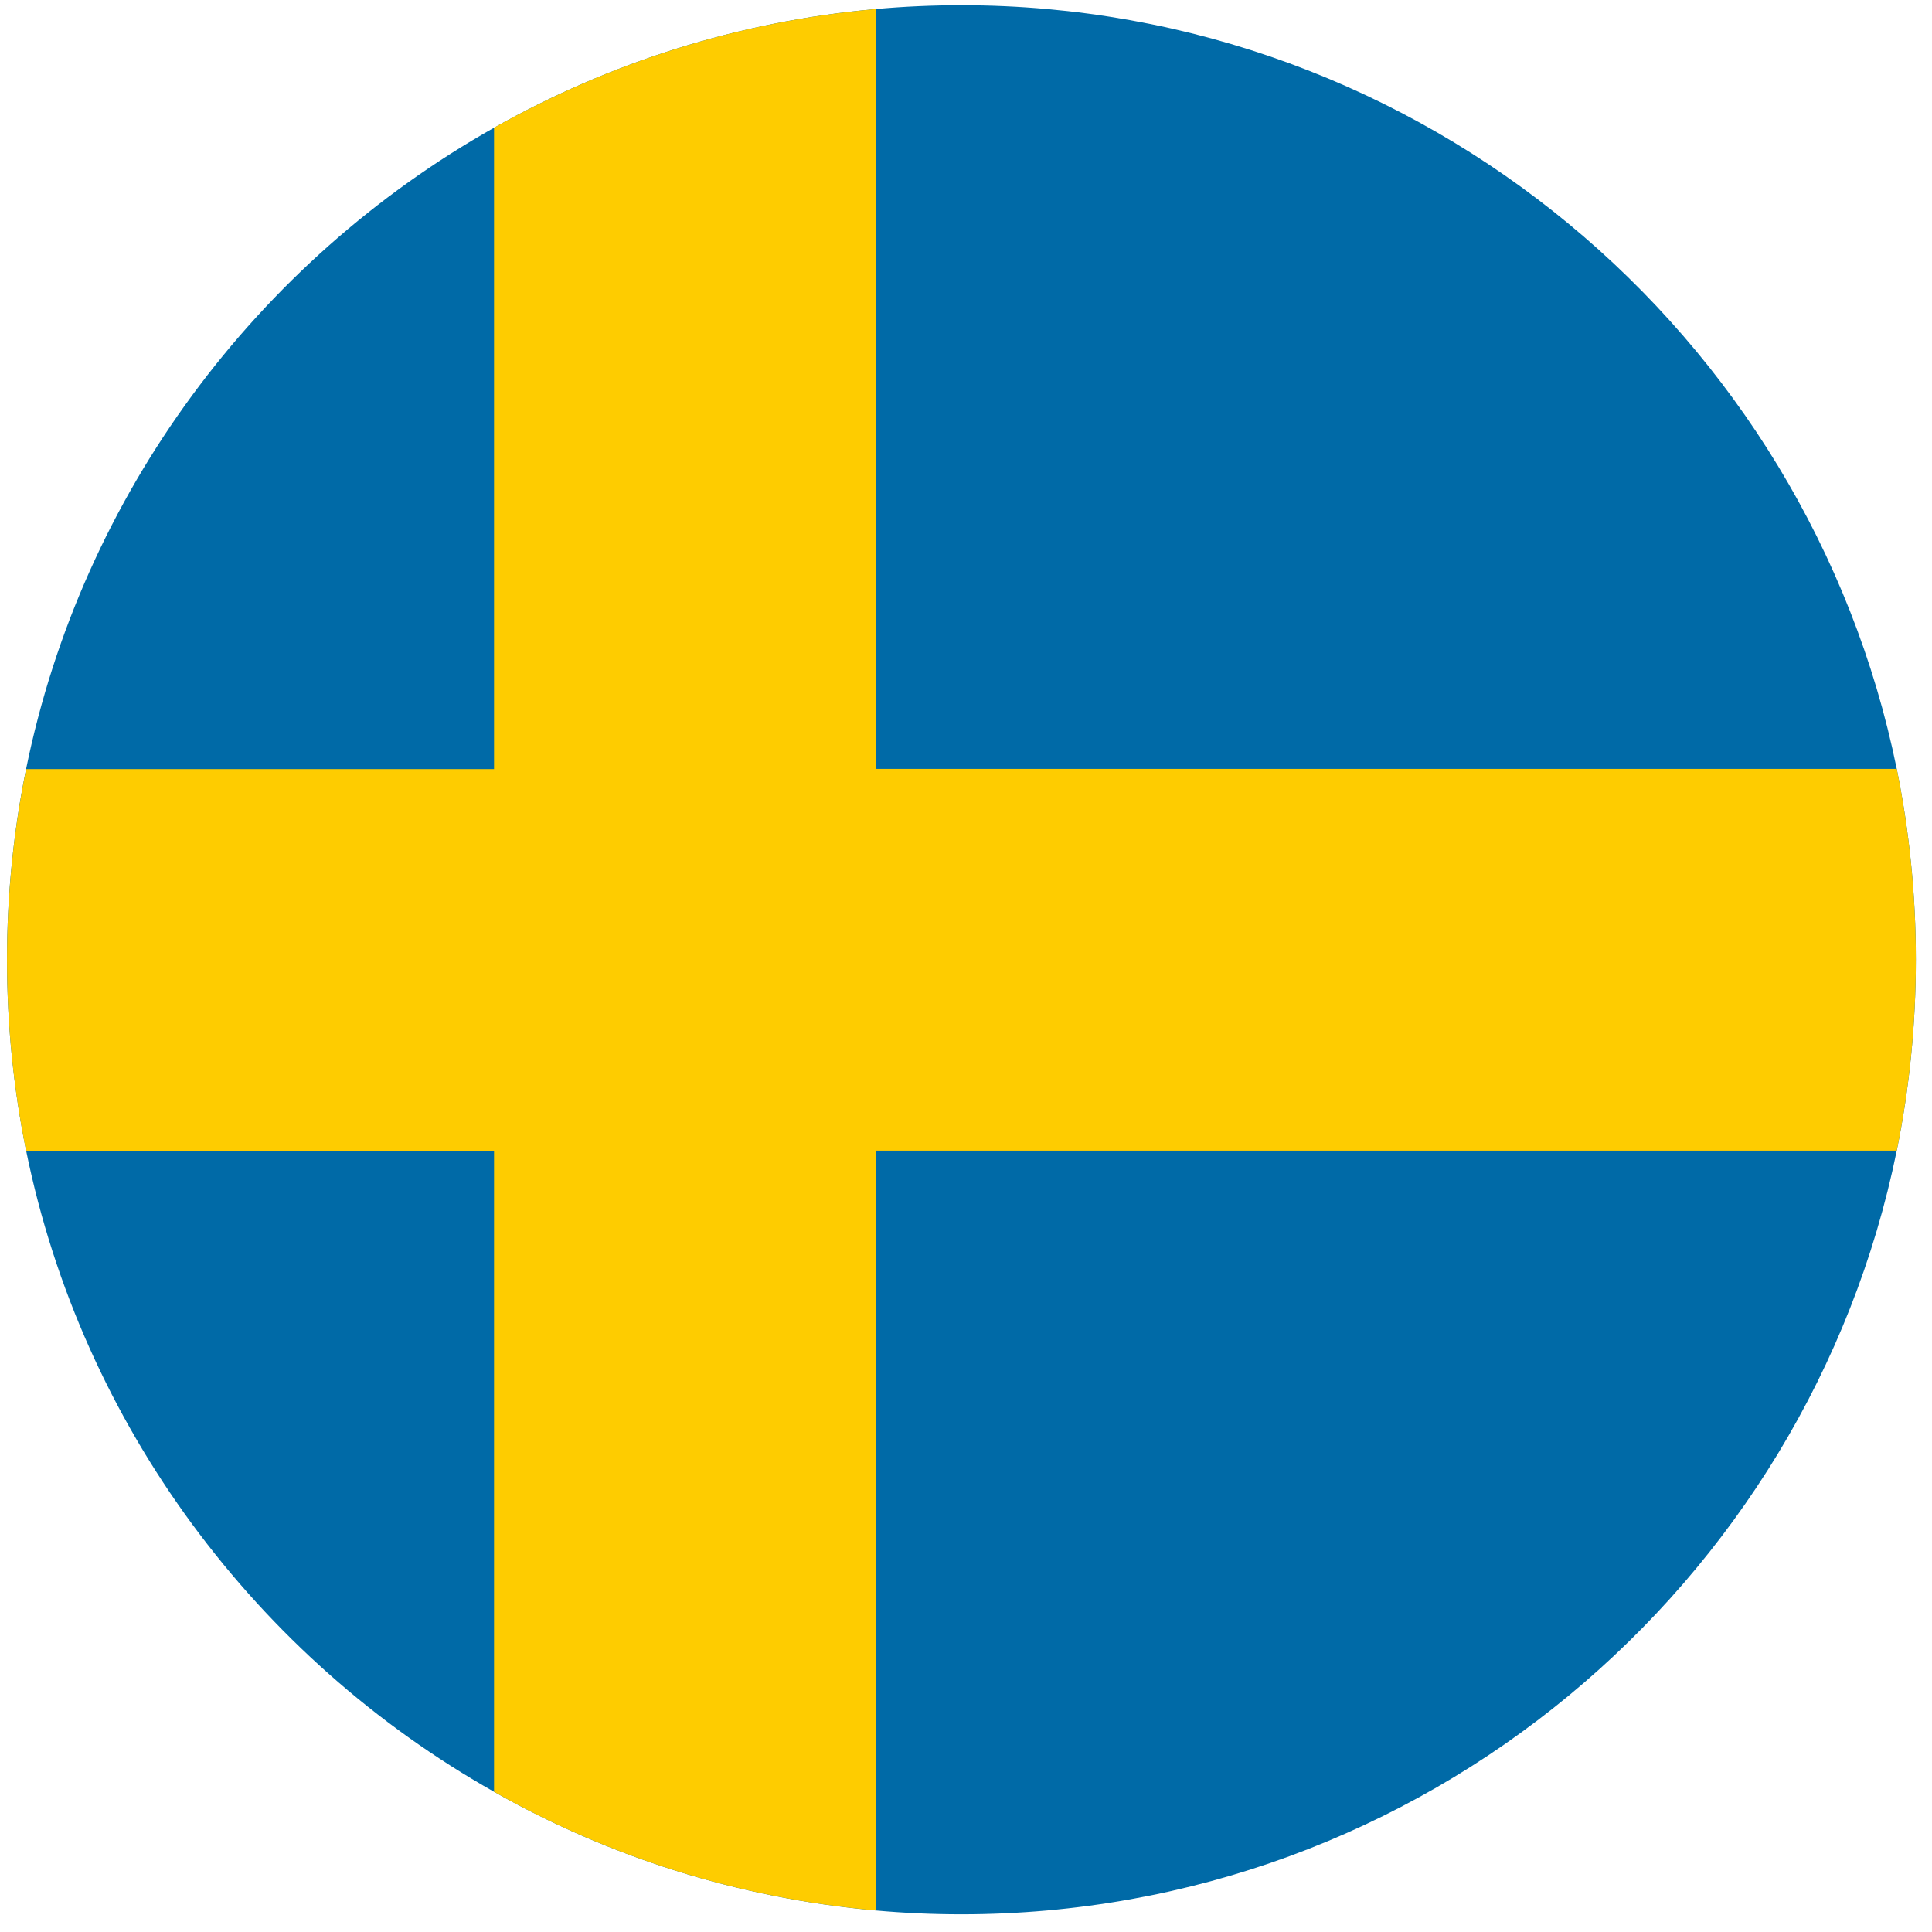 <svg width="91" height="91" viewBox="0 0 91 91" fill="none" xmlns="http://www.w3.org/2000/svg">
<g clip-path="url(#clip0_1189_8536)">
<path d="M90.24 45.206C90.24 48.286 89.93 51.296 89.34 54.196C85.16 74.696 67 90.166 45.28 90.166C43.93 90.166 42.58 90.106 41.25 89.986C34.76 89.406 28.67 87.456 23.27 84.396C12.1 78.096 3.87 67.146 1.23 54.196C0.64 51.286 0.33 48.286 0.33 45.206C0.33 42.126 0.64 39.116 1.23 36.216C3.87 23.266 12.1 12.316 23.27 6.016C28.68 2.966 34.76 1.006 41.25 0.426C42.57 0.306 43.92 0.246 45.28 0.246C67 0.246 85.16 15.716 89.34 36.216C89.93 39.126 90.24 42.126 90.24 45.206Z" fill="#006AA7"/>
<path d="M90.24 45.206C90.24 48.286 89.93 51.296 89.34 54.196H41.25V89.986C34.76 89.406 28.67 87.456 23.27 84.396V54.206H1.23C0.64 51.296 0.33 48.296 0.33 45.216C0.33 42.136 0.64 39.126 1.23 36.226H23.27V6.016C28.68 2.966 34.76 1.006 41.25 0.426V36.216H89.34C89.93 39.126 90.24 42.126 90.24 45.206Z" fill="#FECC00"/>
</g>
<defs>
<clipPath id="clip0_1189_8536">
<rect width="89.91" height="89.92" fill="white" transform="translate(0.33 0.246)"/>
</clipPath>
</defs>
</svg>
